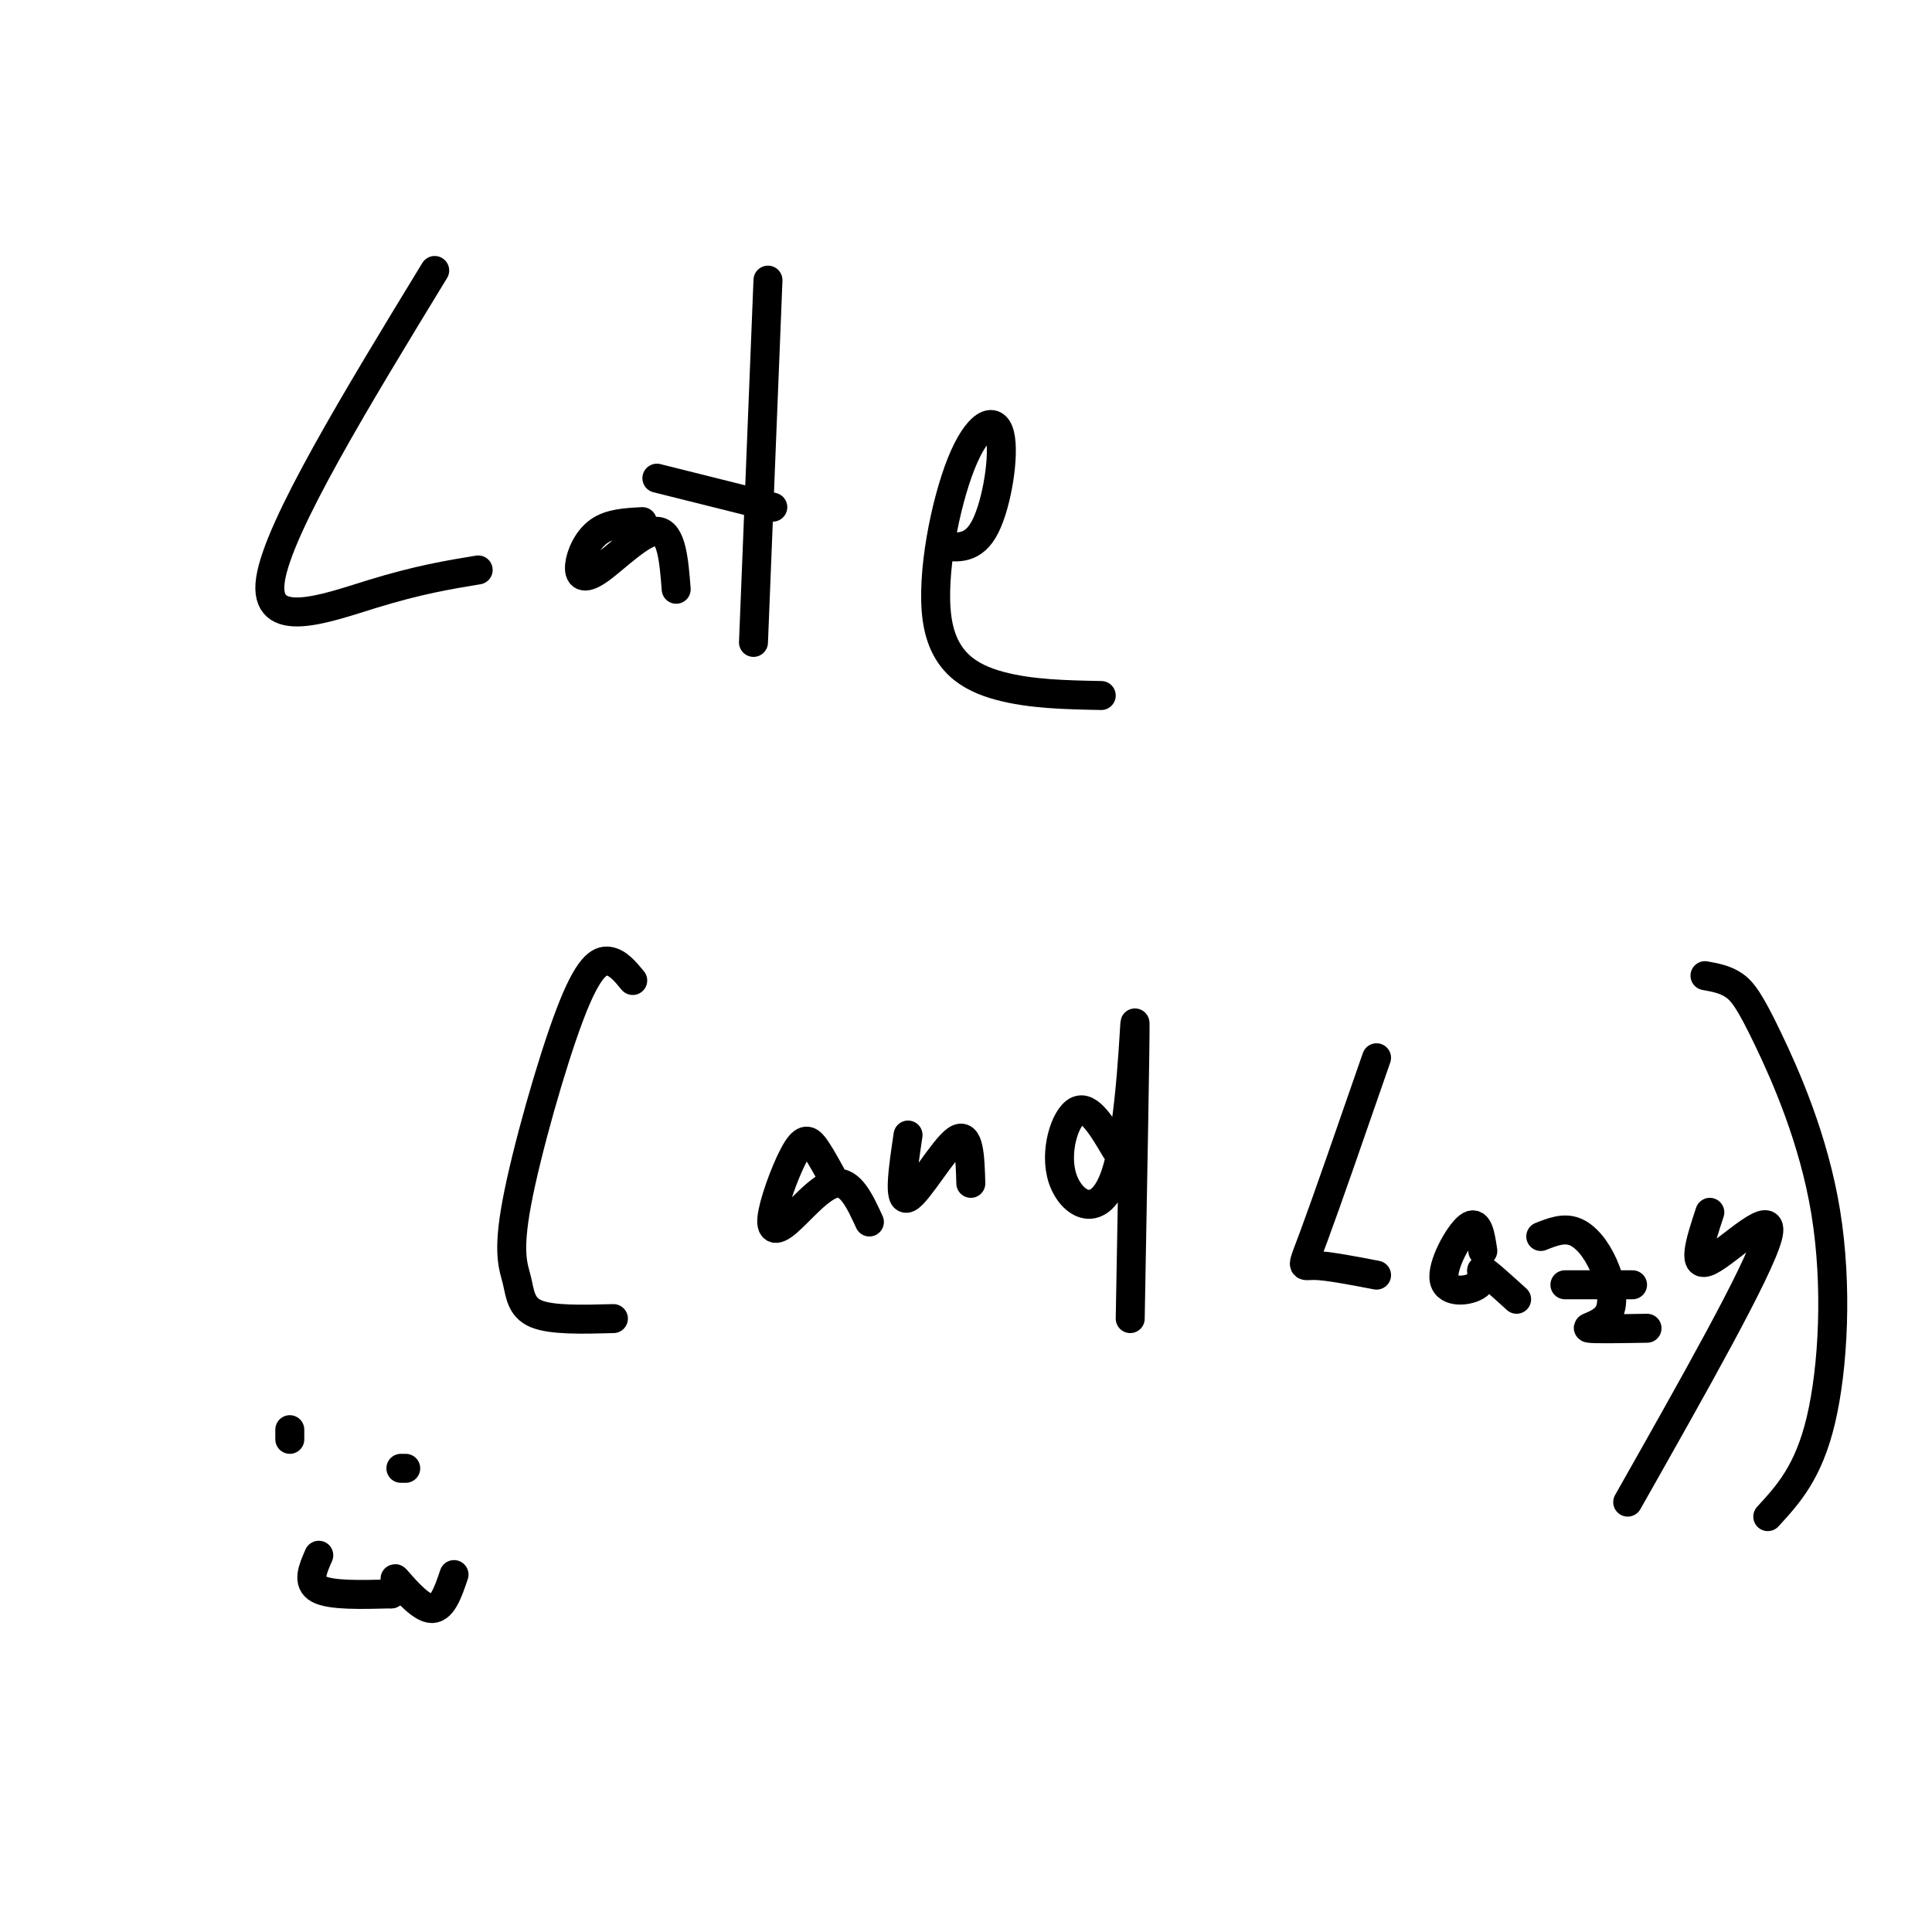 <svg viewBox='0 0 400 400' version='1.1' xmlns='http://www.w3.org/2000/svg' xmlns:xlink='http://www.w3.org/1999/xlink'><g fill='none' stroke='#000000' stroke-width='6' stroke-linecap='round' stroke-linejoin='round'><path d='M90,56c-16.200,26.578 -32.400,53.156 -34,64c-1.600,10.844 11.400,5.956 21,3c9.600,-2.956 15.800,-3.978 22,-5'/><path d='M133,108c-3.319,0.166 -6.638,0.332 -9,2c-2.362,1.668 -3.767,4.839 -4,7c-0.233,2.161 0.707,3.313 4,1c3.293,-2.313 8.941,-8.089 12,-8c3.059,0.089 3.530,6.045 4,12'/><path d='M159,58c0.000,0.000 -3.000,75.000 -3,75'/><path d='M136,99c0.000,0.000 24.000,6.000 24,6'/><path d='M195,113c3.281,0.412 6.562,0.825 9,-4c2.438,-4.825 4.035,-14.887 3,-19c-1.035,-4.113 -4.700,-2.278 -8,6c-3.300,8.278 -6.235,22.998 -5,32c1.235,9.002 6.638,12.286 13,14c6.362,1.714 13.681,1.857 21,2'/><path d='M131,203c-1.539,-1.868 -3.079,-3.737 -5,-4c-1.921,-0.263 -4.225,1.079 -8,11c-3.775,9.921 -9.022,28.422 -11,39c-1.978,10.578 -0.686,13.232 0,16c0.686,2.768 0.768,5.648 4,7c3.232,1.352 9.616,1.176 16,1'/><path d='M173,245c-1.395,-2.601 -2.791,-5.202 -4,-7c-1.209,-1.798 -2.233,-2.794 -4,0c-1.767,2.794 -4.278,9.378 -5,13c-0.722,3.622 0.344,4.283 3,2c2.656,-2.283 6.902,-7.509 10,-8c3.098,-0.491 5.049,3.755 7,8'/><path d='M188,235c-1.044,7.022 -2.089,14.044 0,13c2.089,-1.044 7.311,-10.156 10,-12c2.689,-1.844 2.844,3.578 3,9'/><path d='M231,238c-2.742,-4.652 -5.483,-9.305 -8,-8c-2.517,1.305 -4.809,8.566 -3,14c1.809,5.434 7.718,9.040 11,-1c3.282,-10.040 3.938,-33.726 4,-31c0.062,2.726 -0.469,31.863 -1,61'/><path d='M285,219c-5.200,15.000 -10.400,30.000 -13,37c-2.600,7.000 -2.600,6.000 0,6c2.600,0.000 7.800,1.000 13,2'/><path d='M307,259c-0.486,-3.295 -0.973,-6.590 -3,-5c-2.027,1.590 -5.595,8.065 -5,11c0.595,2.935 5.352,2.329 7,1c1.648,-1.329 0.185,-3.380 1,-3c0.815,0.380 3.907,3.190 7,6'/><path d='M319,256c2.360,-0.936 4.721,-1.872 7,-1c2.279,0.872 4.477,3.553 6,7c1.523,3.447 2.372,7.659 1,10c-1.372,2.341 -4.963,2.812 -4,3c0.963,0.188 6.482,0.094 12,0'/><path d='M324,266c0.000,0.000 14.000,0.000 14,0'/><path d='M354,251c-1.978,6.000 -3.956,12.000 0,10c3.956,-2.000 13.844,-12.000 12,-5c-1.844,7.000 -15.422,31.000 -29,55'/><path d='M353,202c2.097,0.380 4.195,0.759 6,2c1.805,1.241 3.319,3.343 7,11c3.681,7.657 9.530,20.869 12,36c2.470,15.131 1.563,32.180 -1,43c-2.563,10.820 -6.781,15.410 -11,20'/><path d='M60,298c0.000,0.000 0.000,-2.000 0,-2'/><path d='M84,304c0.000,0.000 -1.000,0.000 -1,0'/><path d='M66,322c-1.250,2.833 -2.500,5.667 0,7c2.500,1.333 8.750,1.167 15,1'/><path d='M81,330c2.190,-0.964 0.167,-3.875 1,-3c0.833,0.875 4.524,5.536 7,6c2.476,0.464 3.738,-3.268 5,-7'/></g>
</svg>